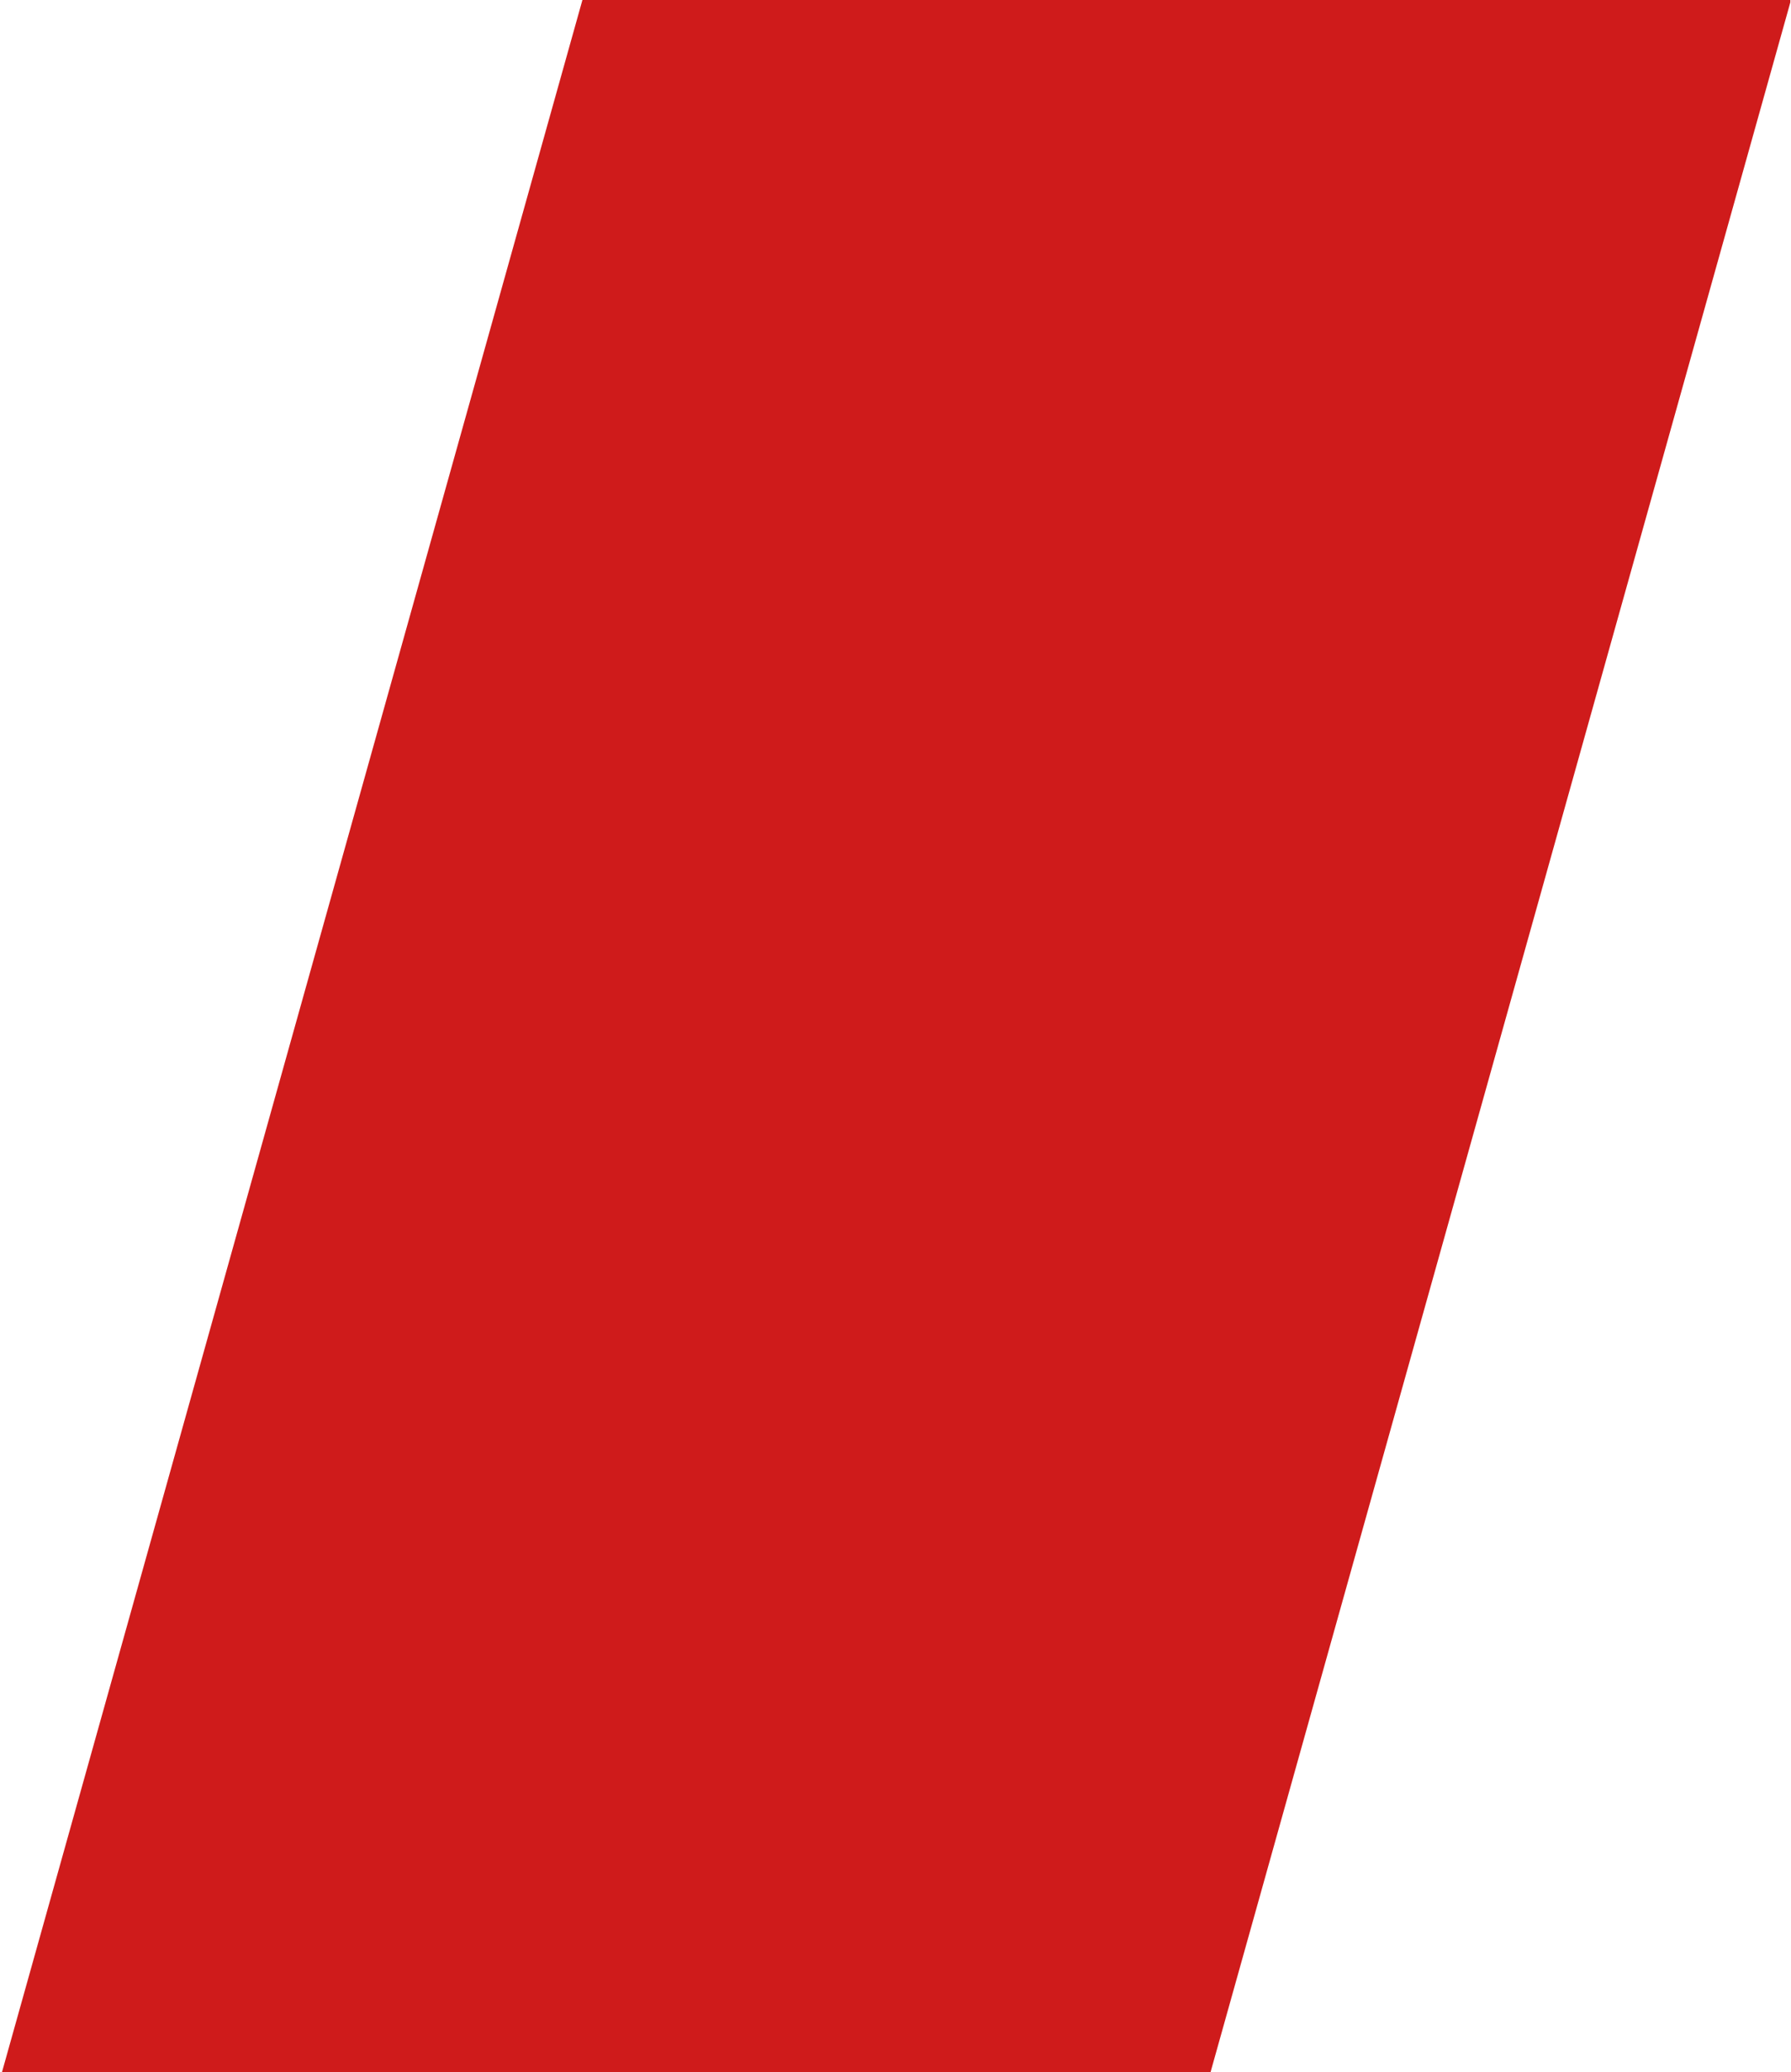 <svg xmlns="http://www.w3.org/2000/svg" id="Capa_1" viewBox="0 0 270.3 312.7"><defs><clipPath id="clippath"><path d="M-94.5 0h364.7v312.7H-94.5z" class="st0"></path></clipPath><clipPath id="clippath-1"><path d="M87.9 0h182.4L87.9 651.1H-94.5L87.9 0z" class="st0"></path></clipPath><style>.st0{fill:none}</style></defs><g style="clip-path:url(#clippath)"><g style="clip-path:url(#clippath-1)"><path d="M-94.5 0h364.7v651.1H-94.5V0Z" style="fill:#cf1b1b"></path></g></g></svg>